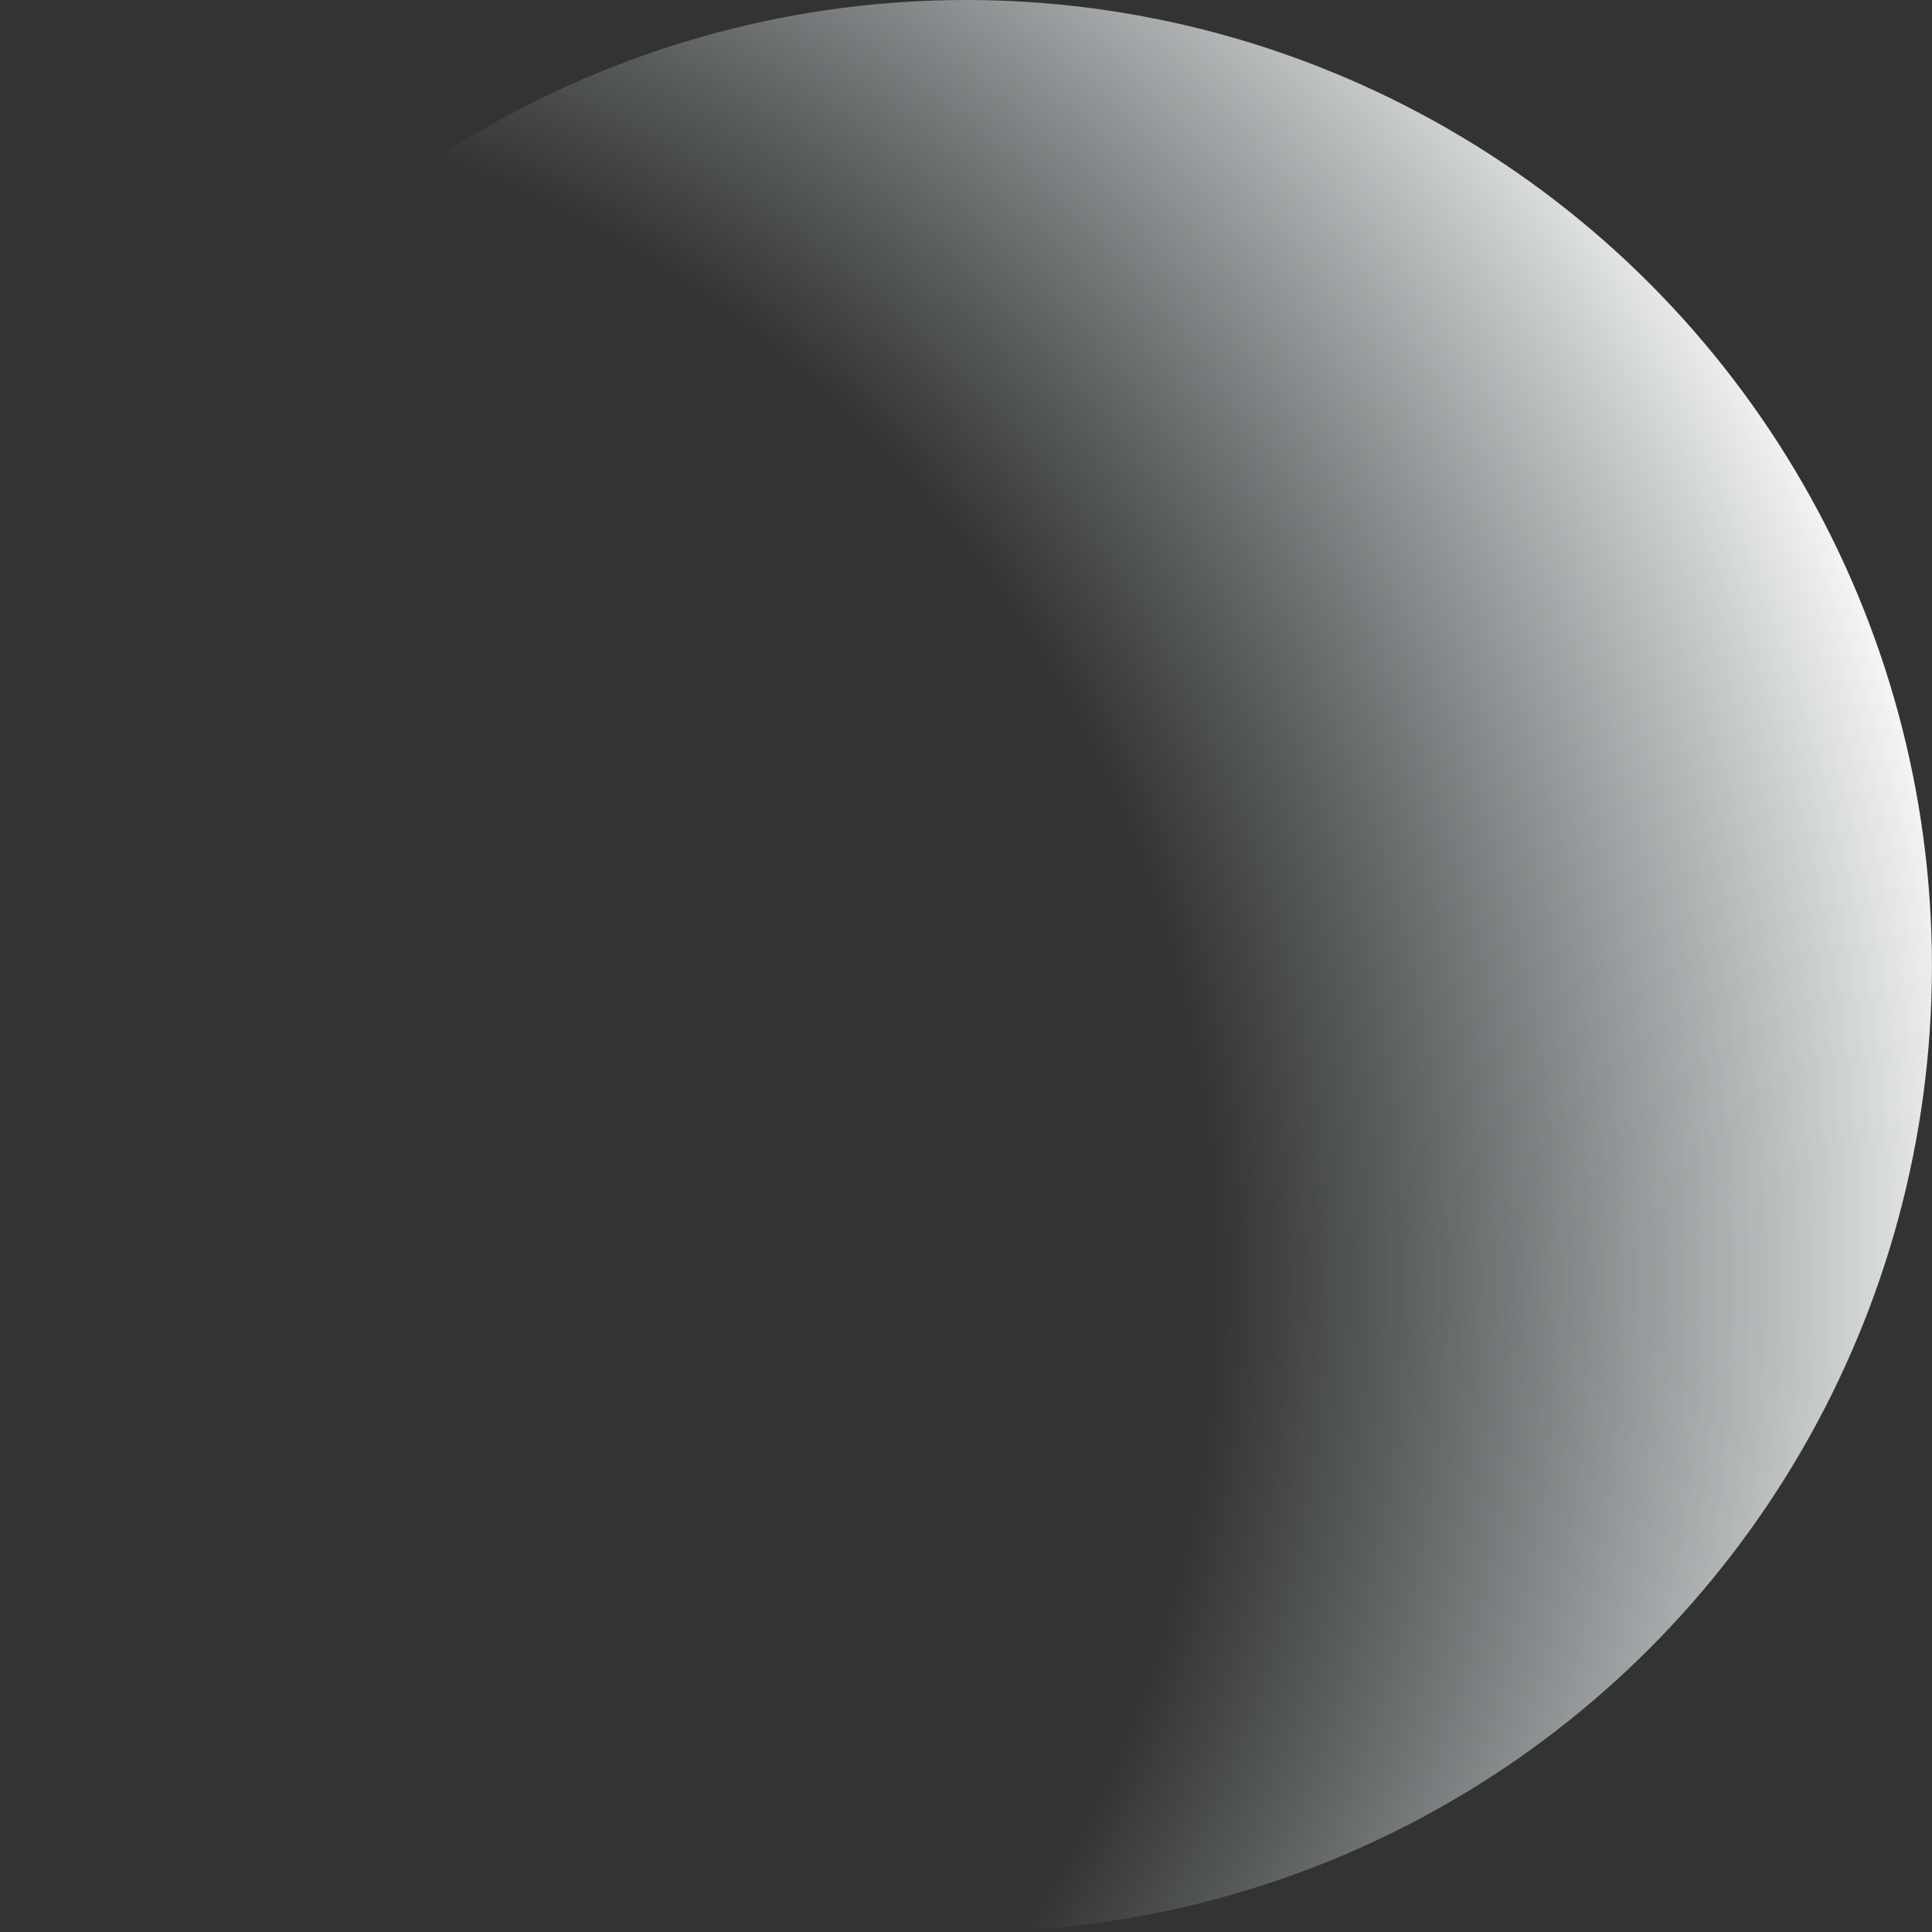 <svg width="408" height="408" viewBox="0 0 408 408" fill="none" xmlns="http://www.w3.org/2000/svg">
<rect x="0" y="0" width="408" height="408" fill="#333333" stroke="none"/>
<ellipse cx="203.993" cy="203.993" rx="203.993" ry="203.993" transform="matrix(1 -3.99275e-09 -5.56119e-08 -1 0 407.986)" fill="url(#paint0_radial_2285_36831)"/>
<defs>
<radialGradient id="paint0_radial_2285_36831" cx="0" cy="0" r="1" gradientUnits="userSpaceOnUse" gradientTransform="translate(0.332 139.153) rotate(17.801) scale(428.515 428.515)">
<stop offset="0.596" stop-color="#D7E9EE" stop-opacity="0"/>
<stop offset="1" stop-color="white"/>
</radialGradient>
</defs>
</svg>
